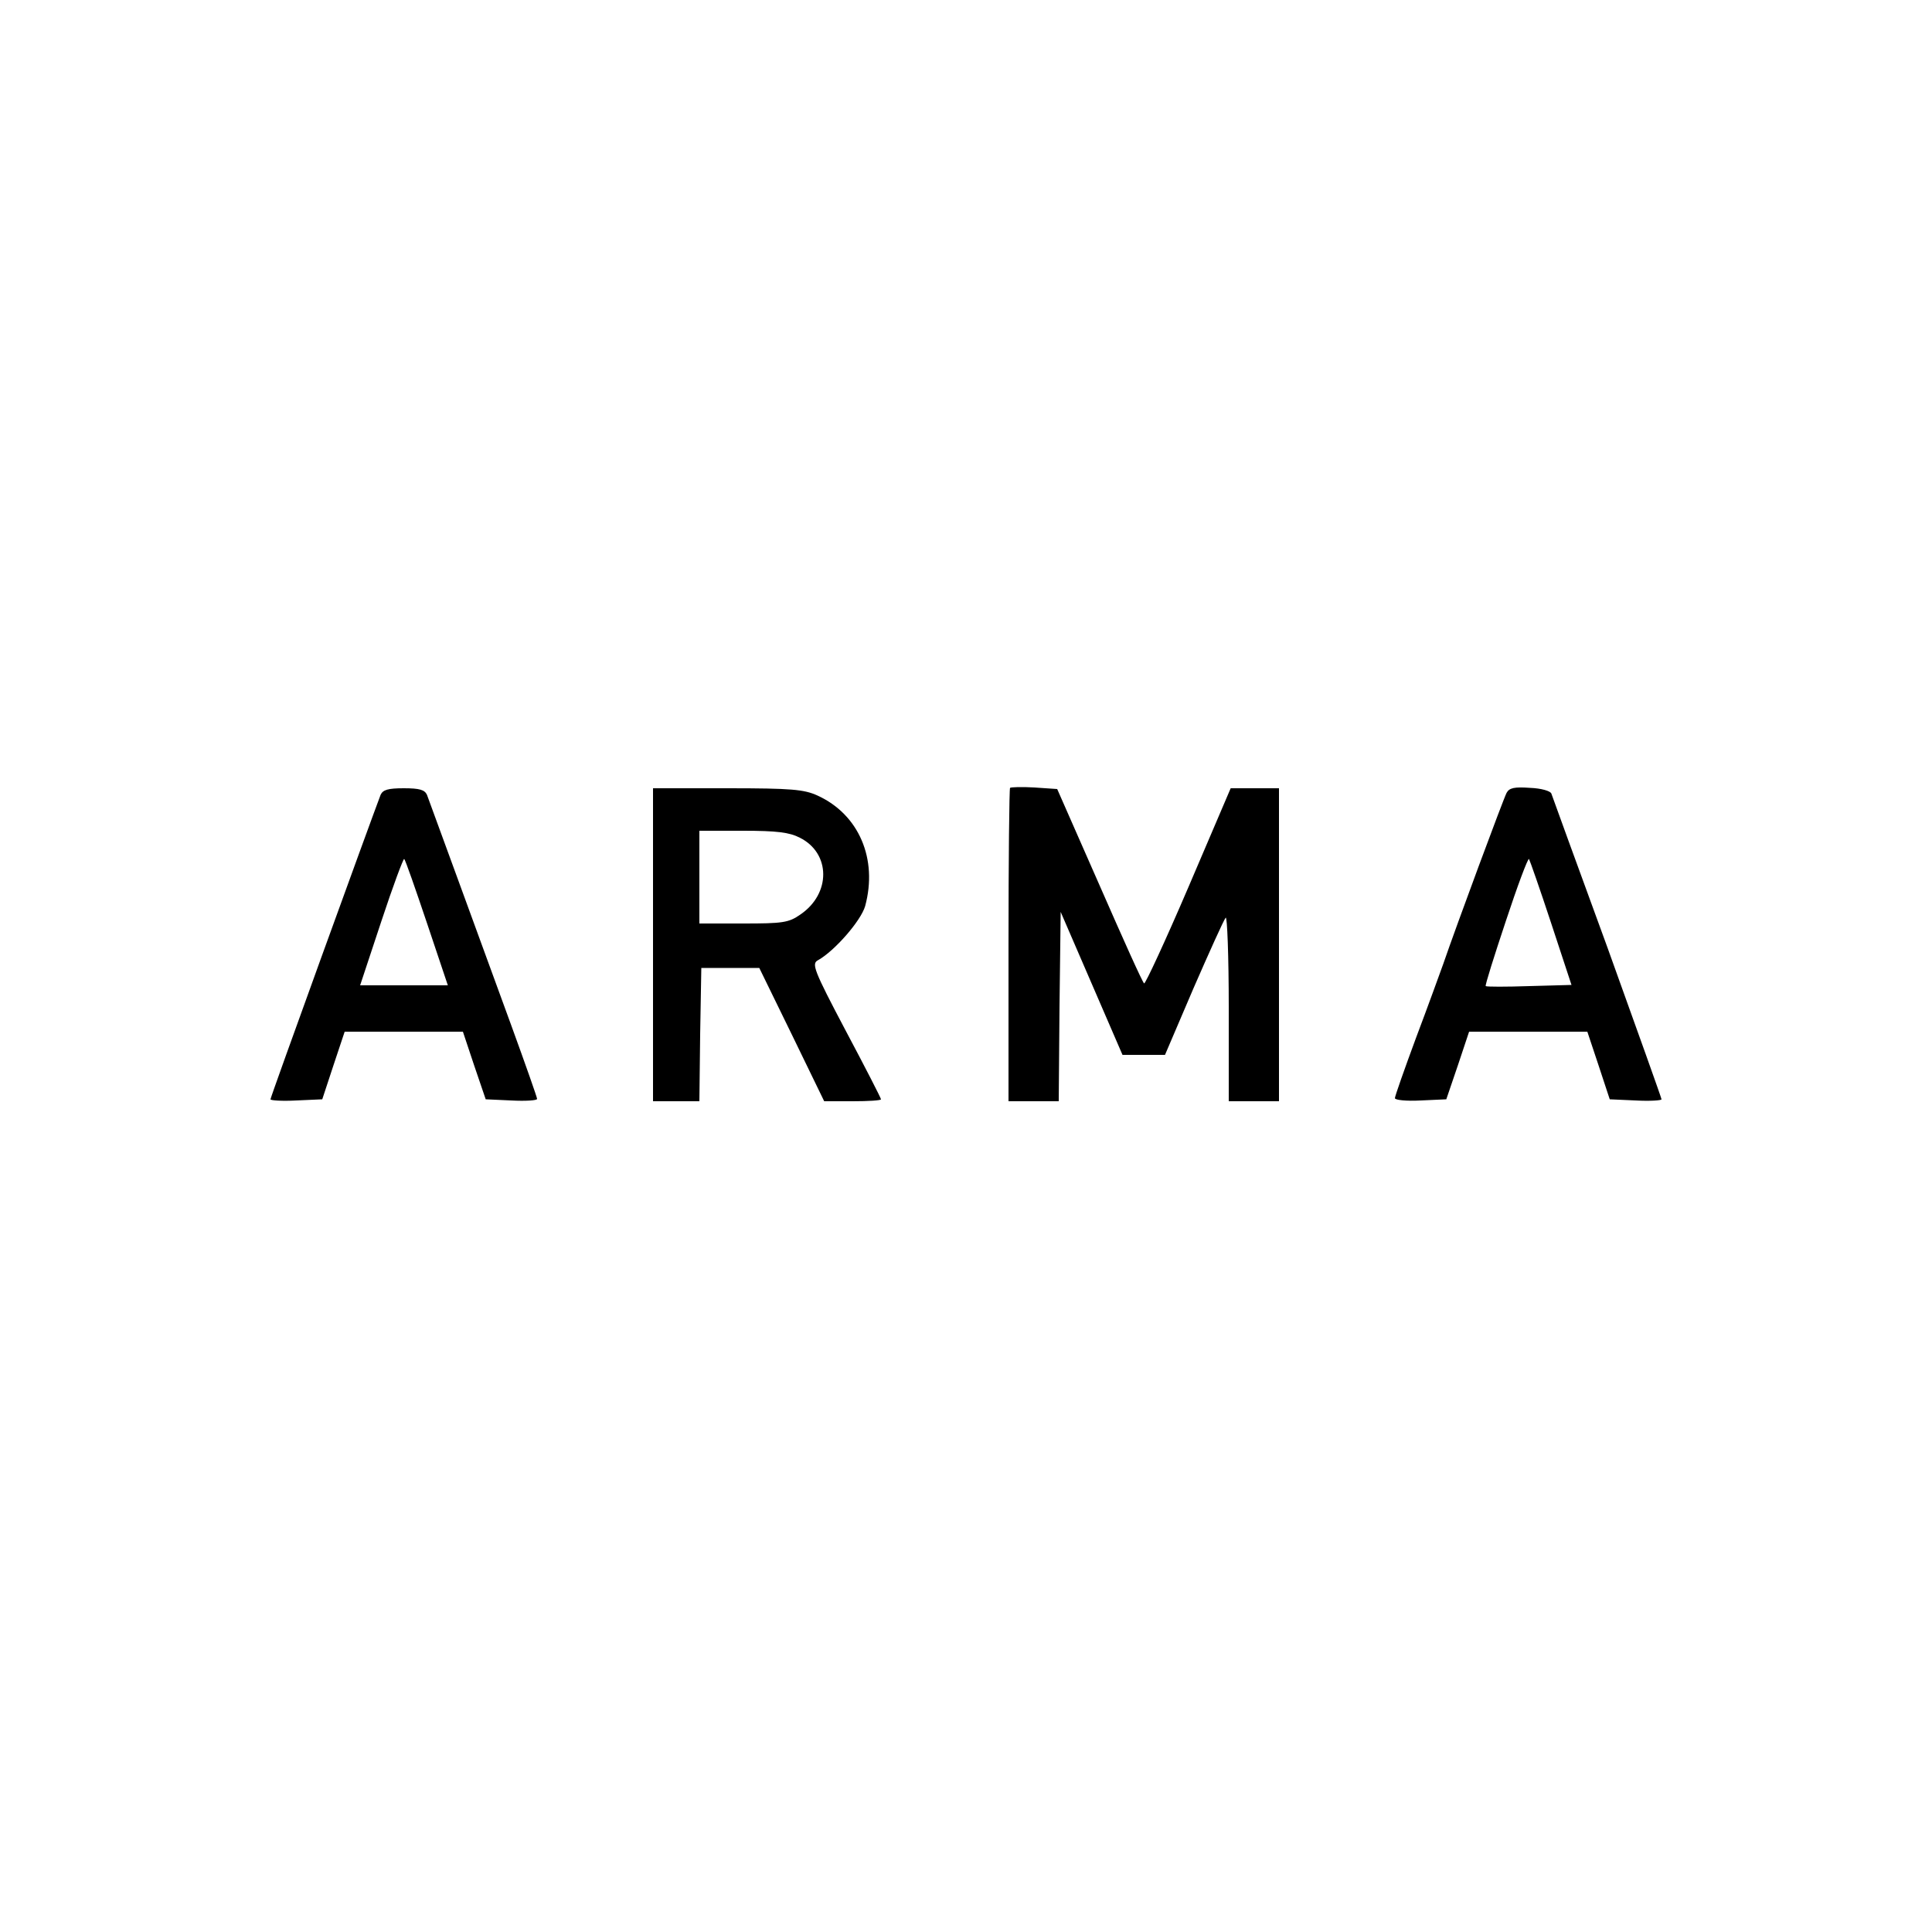 <?xml version="1.0" standalone="no"?>
<!DOCTYPE svg PUBLIC "-//W3C//DTD SVG 20010904//EN"
 "http://www.w3.org/TR/2001/REC-SVG-20010904/DTD/svg10.dtd">
<svg version="1.0" xmlns="http://www.w3.org/2000/svg"
 width="500pt" height="500pt" viewBox="0 0 500 500"
 preserveAspectRatio="xMidYMid meet">

<g transform="translate(0,500) scale(0.1,-0.1)"
fill="#000000" stroke="none">
<path d="M2614 2961 c-2 -2 -4 -186 -4 -408 l0 -403 65 0 65 0 2 245 3 245 80
-185 80 -185 55 0 55 0 74 173 c41 94 78 176 83 182 4 5 8 -100 8 -233 l0
-242 65 0 65 0 0 405 0 405 -63 0 -62 0 -109 -255 c-60 -140 -112 -252 -115
-250 -4 2 -55 116 -115 253 l-110 250 -59 4 c-32 2 -61 1 -63 -1z"/>
<path d="M3899 2948 c-8 -15 -129 -341 -164 -443 -8 -22 -39 -108 -70 -190
-30 -81 -55 -152 -55 -157 0 -5 30 -8 67 -6 l66 3 30 88 29 87 153 0 153 0 29
-87 29 -88 67 -3 c37 -2 67 0 67 3 0 3 -63 179 -140 393 -78 213 -143 392
-145 398 -2 7 -27 14 -55 15 -41 3 -54 0 -61 -13z m115 -336 l53 -161 -109 -3
c-60 -2 -111 -2 -113 0 -2 2 22 78 52 168 30 91 57 163 60 161 2 -3 28 -77 57
-165z"/>
<path d="M985 2943 c-27 -71 -285 -782 -285 -788 0 -3 30 -5 67 -3 l67 3 29
88 29 87 153 0 153 0 29 -87 30 -88 66 -3 c37 -2 67 0 67 4 0 4 -30 89 -66
188 -90 247 -211 577 -219 599 -6 13 -19 17 -60 17 -41 0 -54 -4 -60 -17z
m120 -332 l54 -161 -114 0 -113 0 55 166 c30 91 57 163 59 161 3 -2 29 -77 59
-166z"/>
<path d="M1690 2555 l0 -405 60 0 60 0 2 173 3 172 75 0 75 0 84 -172 84 -173
74 0 c40 0 73 2 73 5 0 3 -41 83 -91 177 -84 159 -89 174 -72 183 43 24 111
102 122 140 33 122 -16 237 -123 286 -35 16 -67 19 -233 19 l-193 0 0 -405z
m380 277 c80 -40 81 -145 1 -199 -30 -21 -46 -23 -147 -23 l-114 0 0 120 0
120 113 0 c87 0 120 -4 147 -18z"/>
</g>
</svg>
